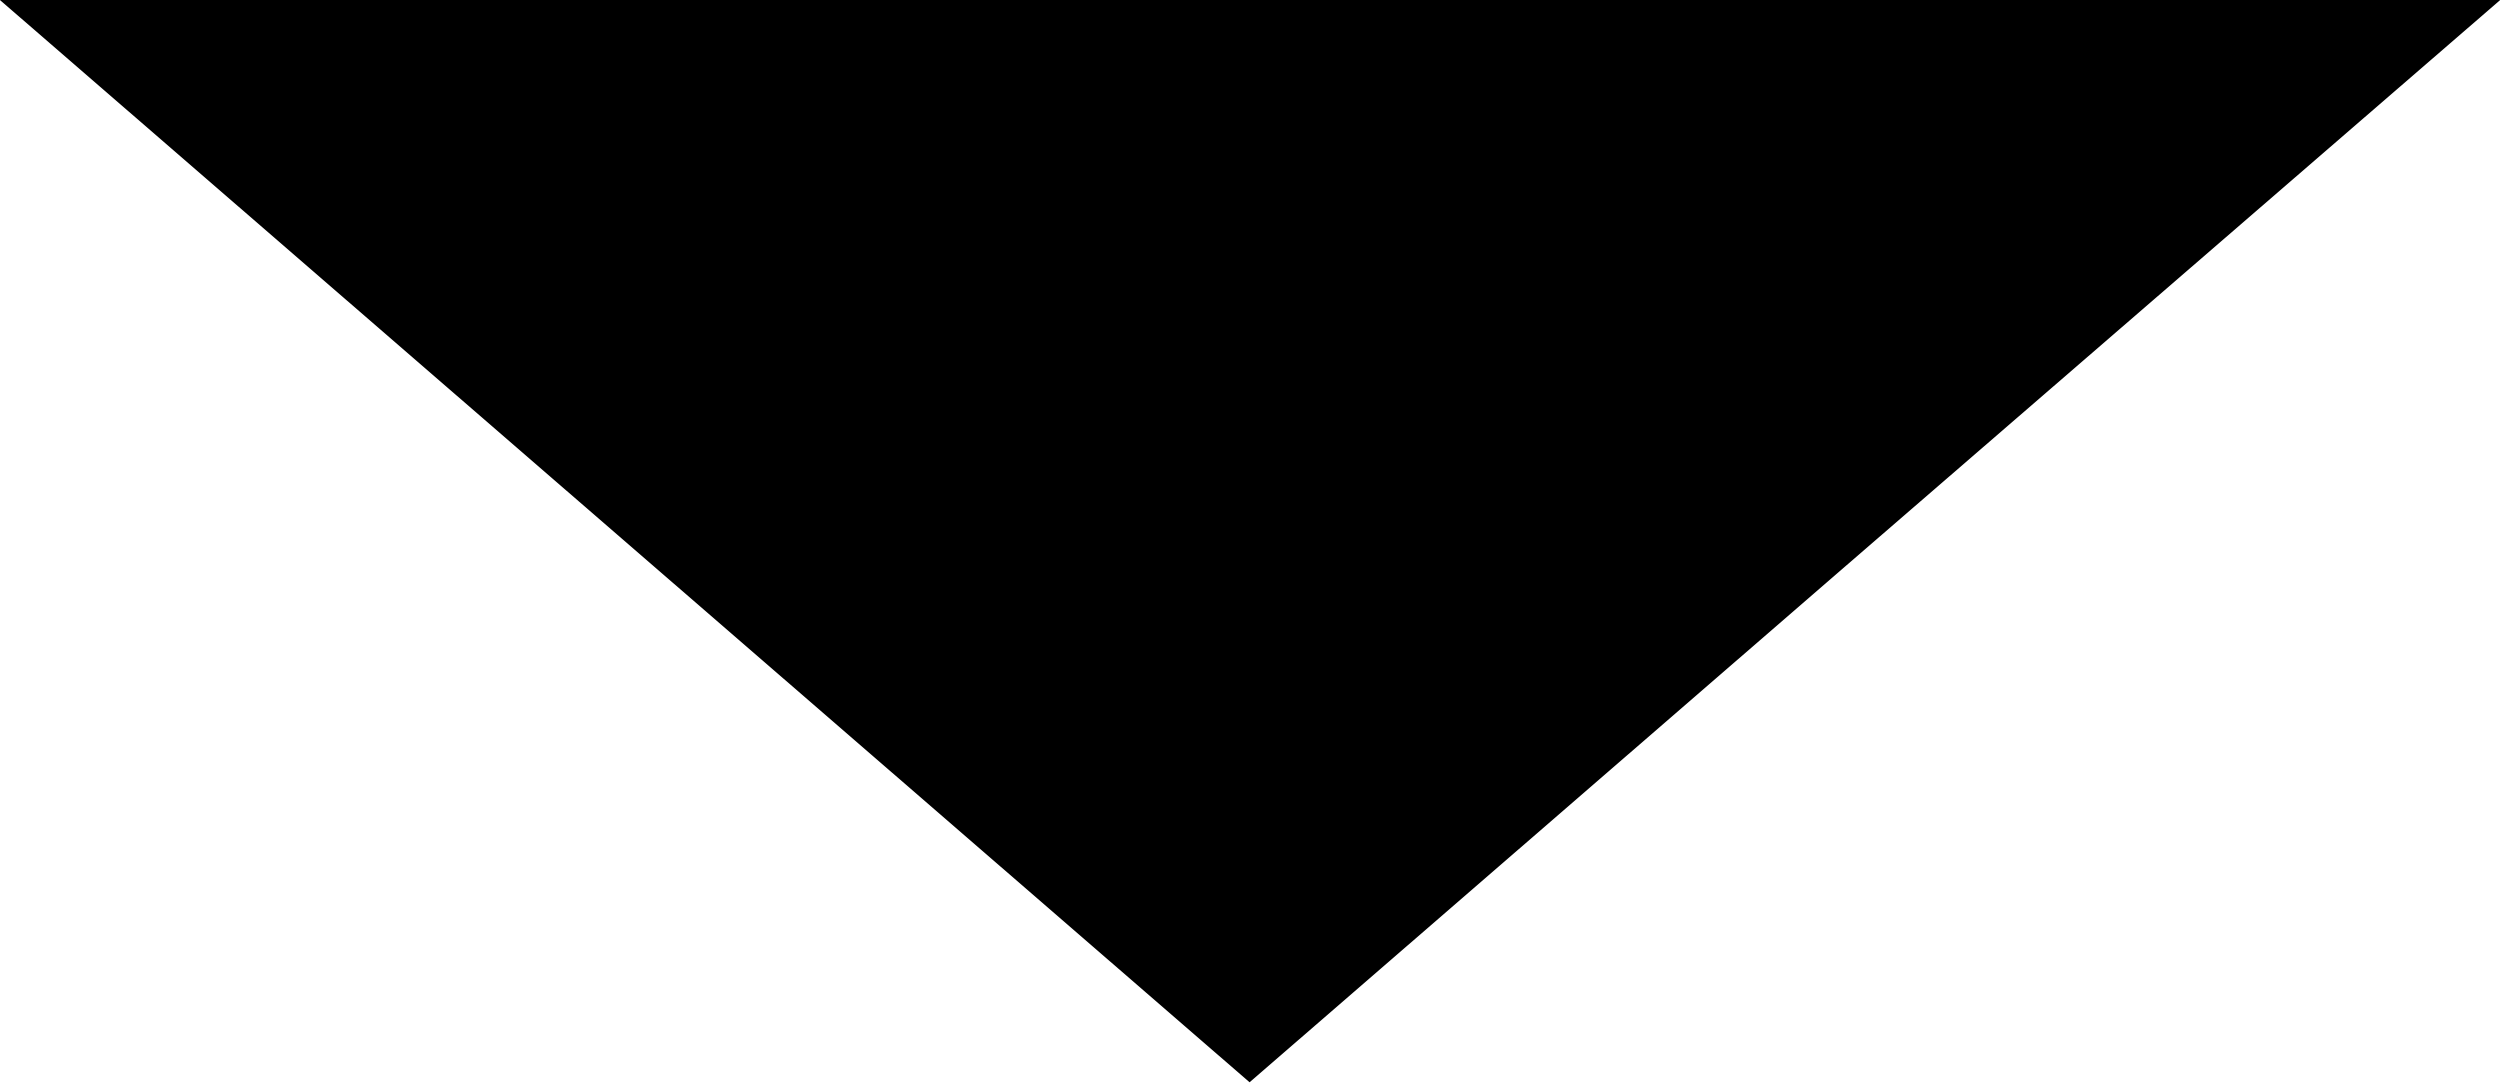 <svg id="Layer_1" data-name="Layer 1" xmlns="http://www.w3.org/2000/svg" viewBox="0 0 28.97 12.55"><defs><style>.cls-1{stroke:#000;stroke-miterlimit:10;}</style></defs><title>arrow2</title><polygon class="cls-1" points="14.48 11.88 21.05 6.19 27.63 0.5 14.48 0.5 1.34 0.5 7.91 6.19 14.48 11.88"/></svg>